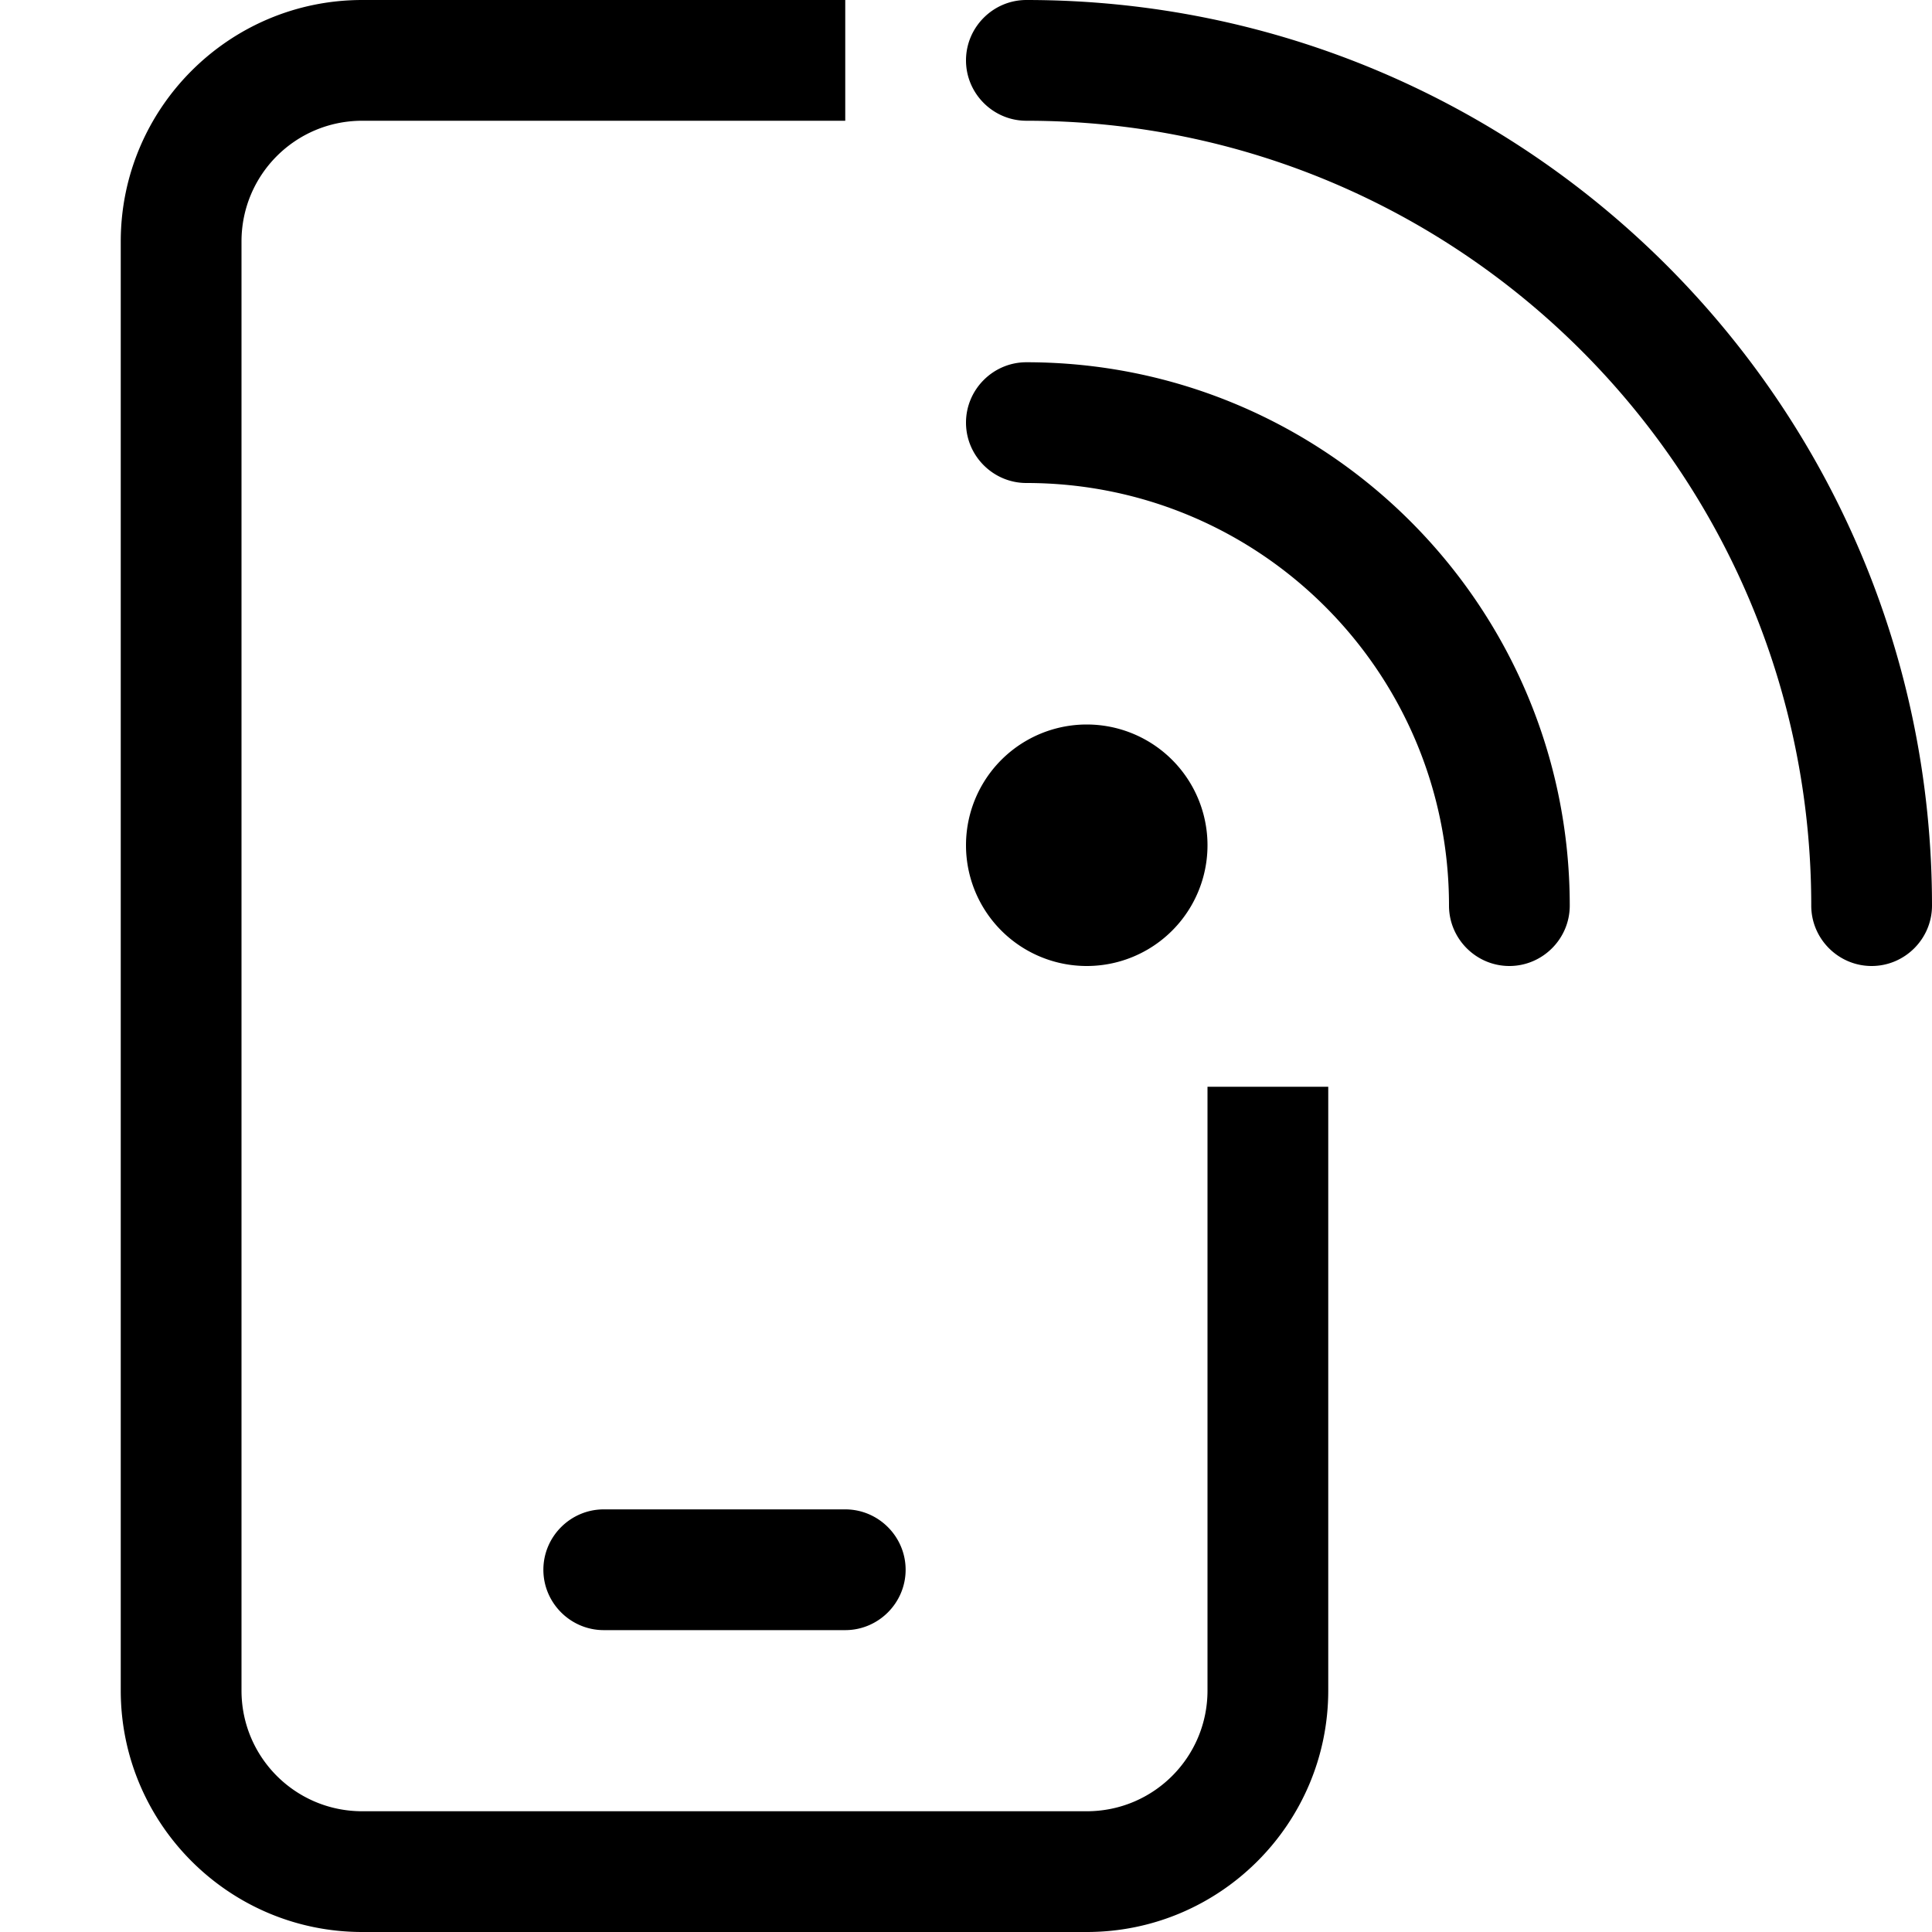 <?xml version="1.0" encoding="UTF-8"?>
<svg xmlns="http://www.w3.org/2000/svg" viewBox="0 0 512 512">
  <!--! Font Awesome Pro 6.4.2 by @fontawesome - https://fontawesome.com License - https://fontawesome.com/license (Commercial License) Copyright 2023 Fonticons, Inc. -->
  <path d="M96 32H224V0H96C60.7 0 32 28.7 32 64V448c0 35.3 28.7 64 64 64H288c35.3 0 64-28.7 64-64V288H320V448c0 17.7-14.3 32-32 32H96c-17.7 0-32-14.3-32-32V64c0-17.7 14.3-32 32-32zm64 368c-8.8 0-16 7.2-16 16s7.2 16 16 16h64c8.8 0 16-7.2 16-16s-7.2-16-16-16H160zM272 0c-8.8 0-16 7.2-16 16s7.2 16 16 16c114.9 0 208 93.1 208 208c0 8.8 7.2 16 16 16s16-7.2 16-16C512 107.5 404.5 0 272 0zm16 256a32 32 0 1 0 0-64 32 32 0 1 0 0 64zM256 112c0 8.8 7.2 16 16 16c61.9 0 112 50.1 112 112c0 8.8 7.2 16 16 16s16-7.2 16-16c0-79.5-64.5-144-144-144c-8.8 0-16 7.2-16 16z"></path>
</svg>
